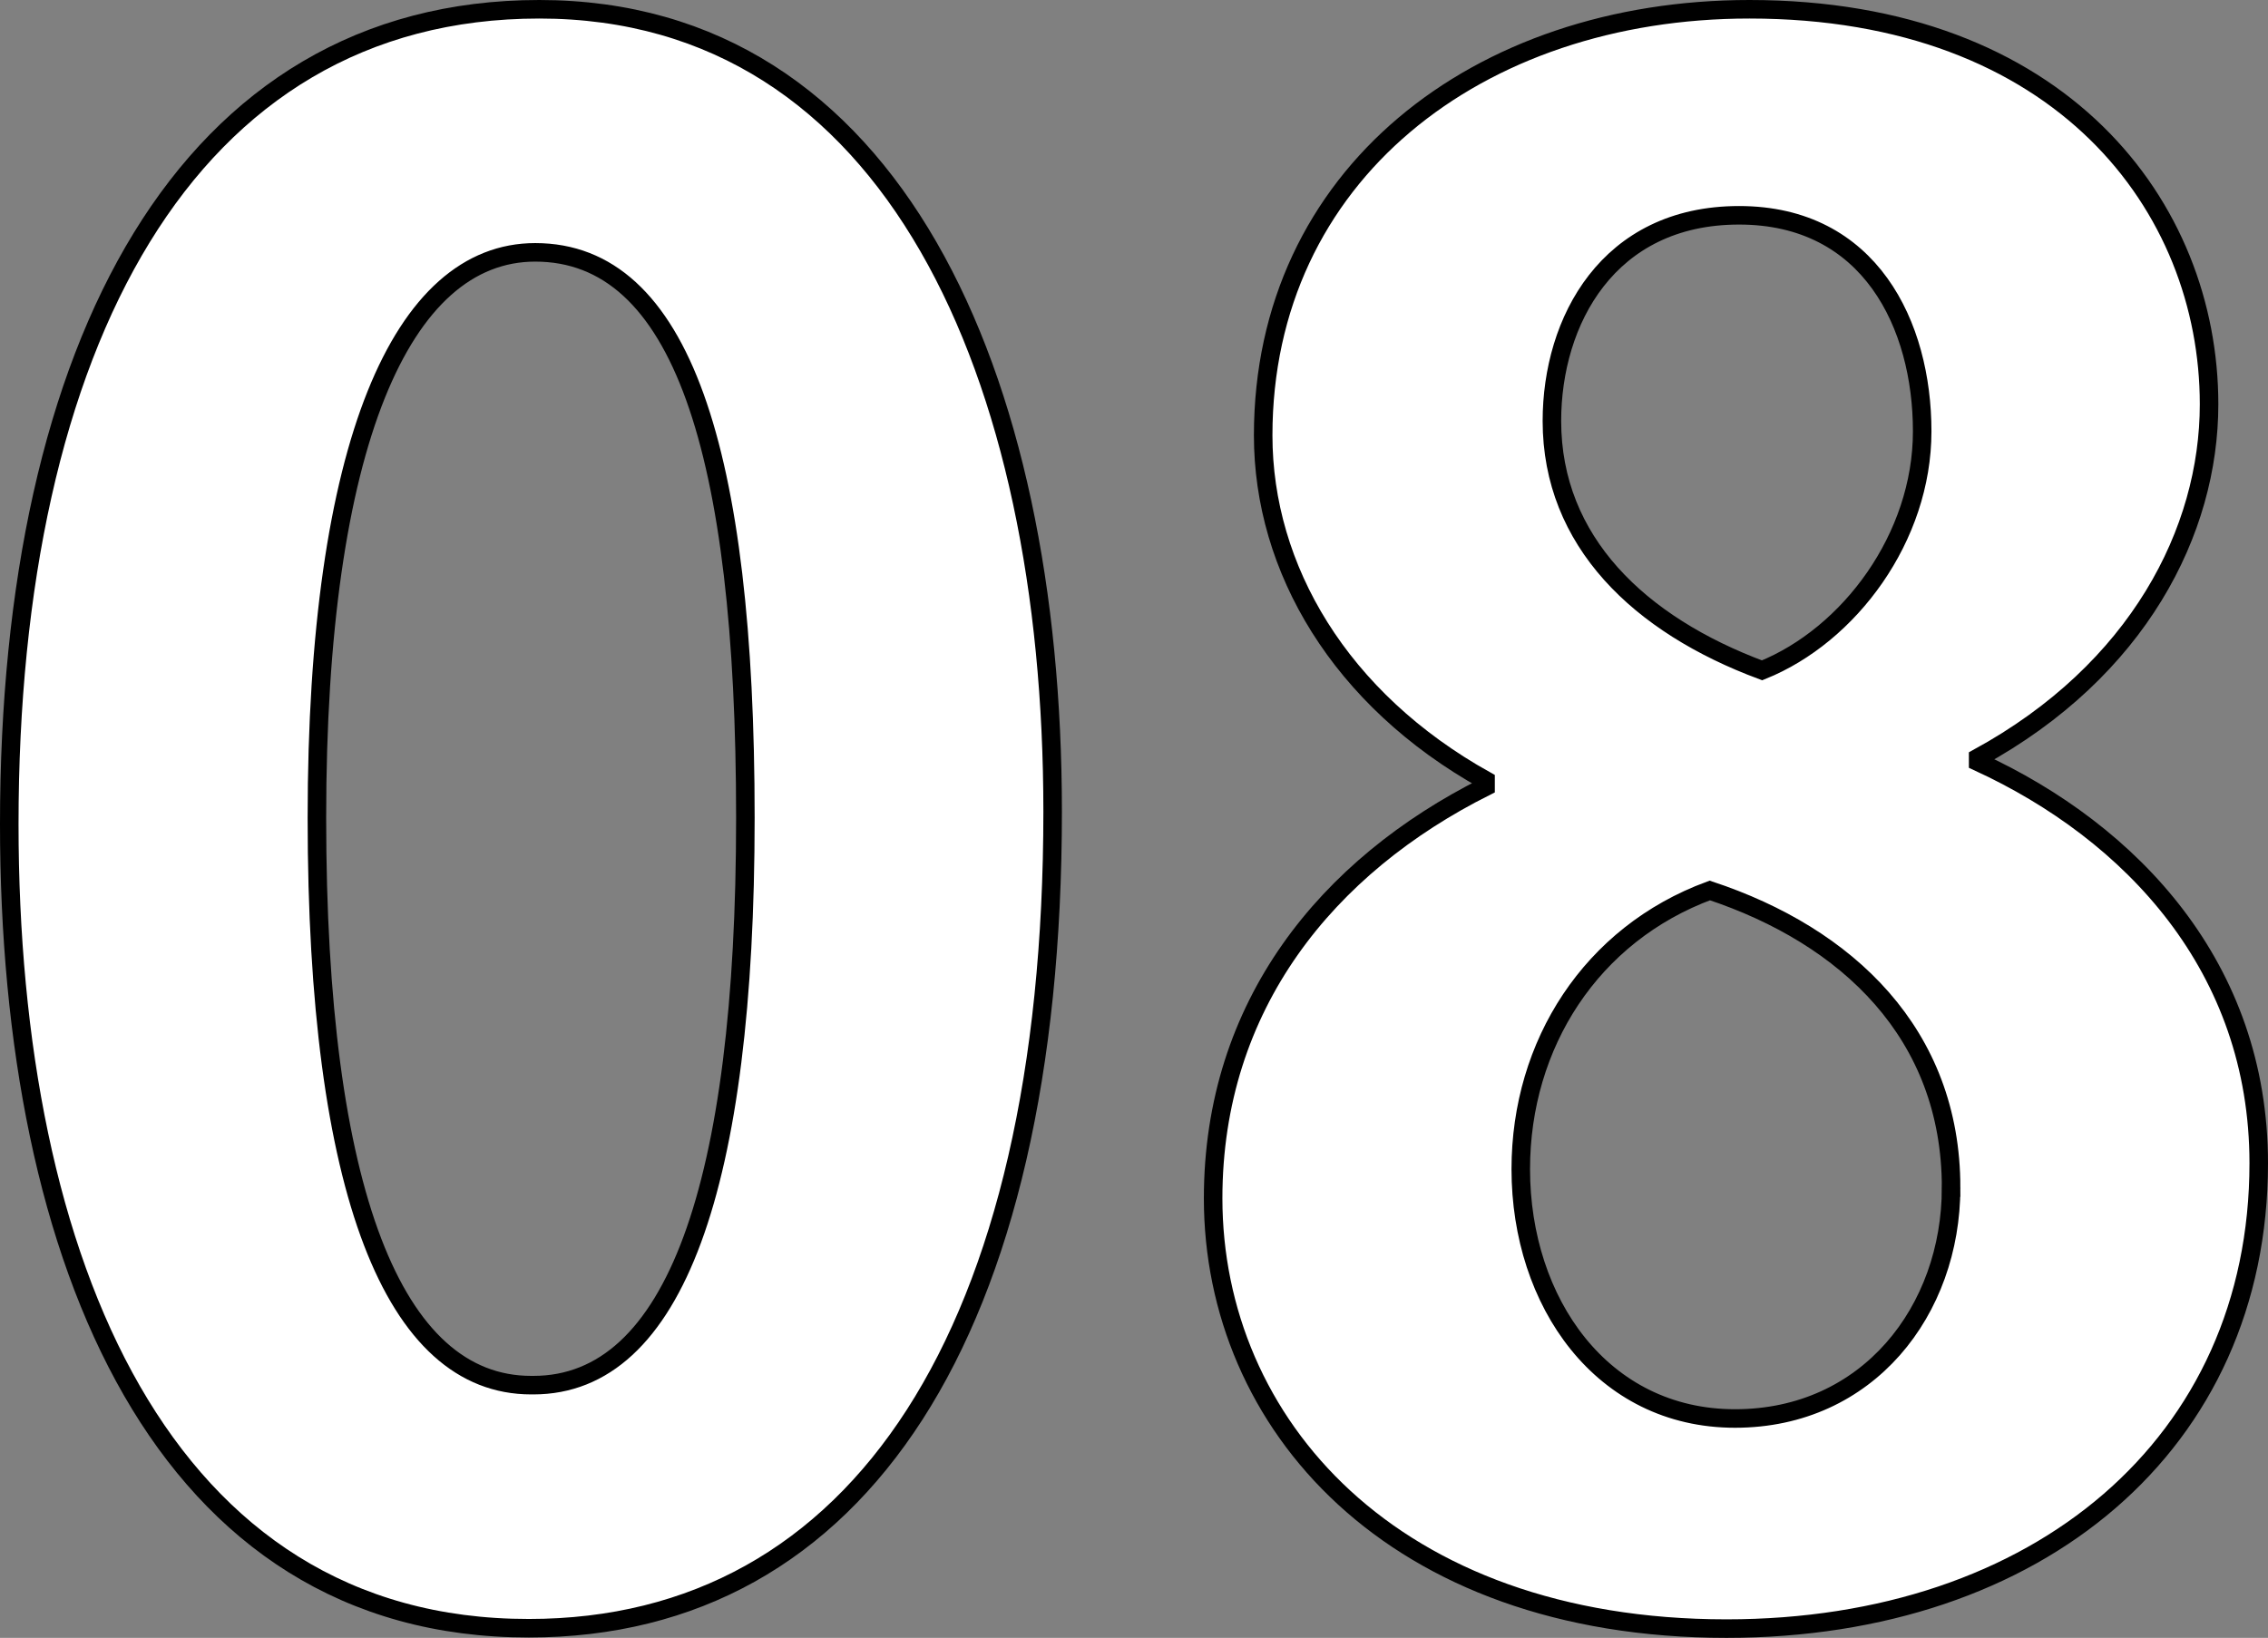 <?xml version="1.0" encoding="UTF-8"?><svg id="b" xmlns="http://www.w3.org/2000/svg" width="61.19" height="44.2" viewBox="0 0 61.19 44.2"><rect x="0" y="0" width="61.19" height="44.2" fill="#808080" stroke="none"/><g id="c"><path d="M.25,22.24C.25,9.34,5.02.25,14.55.25s13.85,9.87,13.85,21.65c0,14.02-5.22,22.04-14.13,22.04C4.4,43.95.25,34.07.25,22.24ZM14.39,37.38c3.81,0,5.72-5.38,5.72-15.31s-1.74-15.26-5.67-15.26c-3.59,0-5.89,5.16-5.89,15.26s2.08,15.31,5.78,15.31h.06Z" fill="#fff" stroke="#000" stroke-miterlimit="10" stroke-width=".5"/><path d="M40.08,21.06c-3.93-2.19-6-5.72-6-9.31,0-7.01,5.78-11.5,13.12-11.5,8.41,0,12.4,5.33,12.4,10.66,0,3.42-1.91,7.18-6.23,9.54v.11c4.15,1.91,7.57,5.55,7.57,10.83,0,7.57-5.95,12.56-14.36,12.56-9.03,0-13.85-5.55-13.85-11.61,0-5.22,3.08-8.97,7.35-11.11v-.17ZM52.64,32.05c0-4.15-2.8-6.79-6.51-8.02-3.2,1.18-5.1,4.15-5.1,7.52,0,3.59,2.19,6.73,5.78,6.73s5.83-2.92,5.83-6.23ZM41.87,11.36c0,3.25,2.36,5.5,5.67,6.73,2.36-.95,4.32-3.59,4.32-6.45s-1.4-5.83-4.94-5.83-5.05,2.86-5.05,5.55Z" fill="#fff" stroke="#000" stroke-miterlimit="10" stroke-width=".5"/></g></svg>